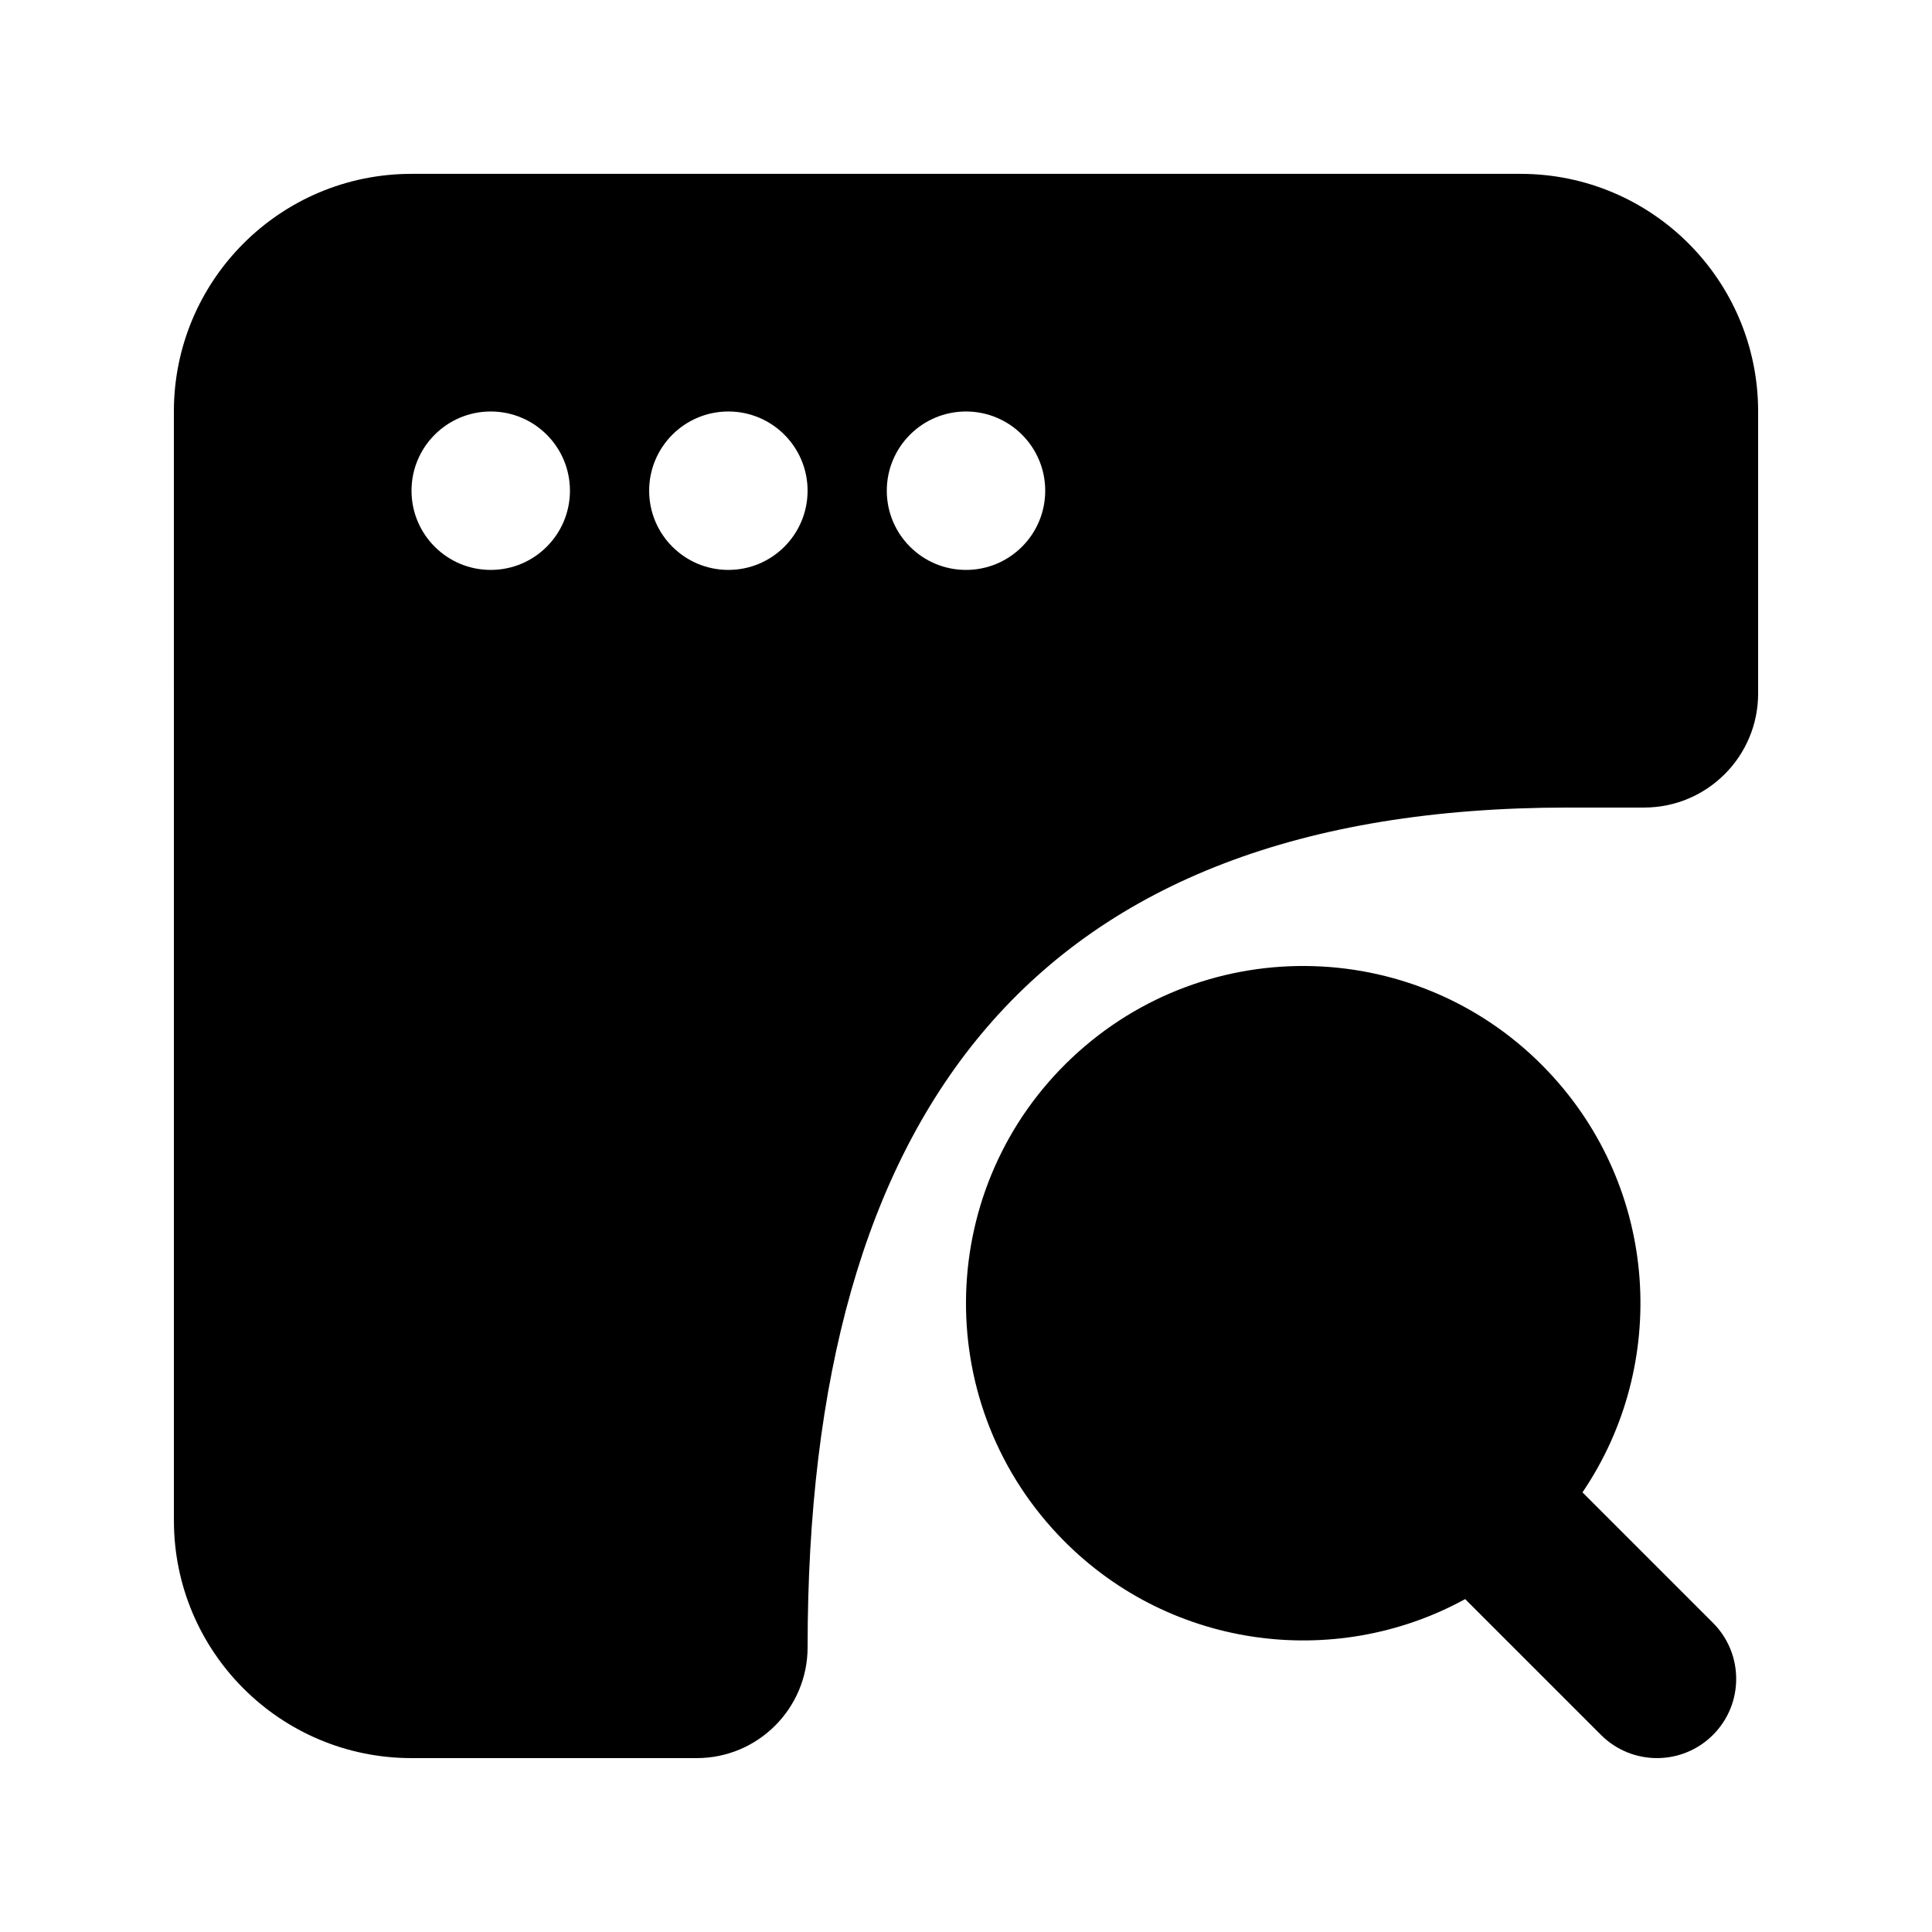 <?xml version="1.0" encoding="UTF-8"?>
<!-- Uploaded to: SVG Repo, www.svgrepo.com, Generator: SVG Repo Mixer Tools -->
<svg fill="#000000" width="800px" height="800px" version="1.1" viewBox="144 144 512 512" xmlns="http://www.w3.org/2000/svg">
 <g>
  <path d="m554.43 428.1c-33.836-35.934-90.398-37.633-126.33-3.797-35.934 33.836-37.633 90.398-3.797 126.33 28.504 30.27 73.141 36.246 107.98 17.145l35.988 35.988c8.199 8.199 21.492 8.199 29.688 0 8.199-8.195 8.199-21.488 0-29.688l-34.586-34.586c23-33.883 20.297-80.344-8.945-111.39z"/>
  <path d="m190.08 253.05c0-34.781 28.195-62.977 62.977-62.977h293.89c34.785 0 62.977 28.195 62.977 62.977v74.73c0 16.695-13.531 30.23-30.227 30.23h-20.152c-141.69 0-201.52 80.828-201.52 222.52 0 16.23-13.16 29.387-29.391 29.387h-75.57c-34.781 0-62.977-28.191-62.977-62.977zm83.969 41.984c11.594 0 20.992-9.398 20.992-20.992s-9.398-20.992-20.992-20.992-20.992 9.398-20.992 20.992 9.398 20.992 20.992 20.992zm83.969-20.992c0 11.594-9.398 20.992-20.992 20.992s-20.992-9.398-20.992-20.992 9.398-20.992 20.992-20.992 20.992 9.398 20.992 20.992zm41.984 20.992c11.594 0 20.992-9.398 20.992-20.992s-9.398-20.992-20.992-20.992-20.992 9.398-20.992 20.992 9.398 20.992 20.992 20.992z" fill-rule="evenodd"/>
 </g>
</svg>